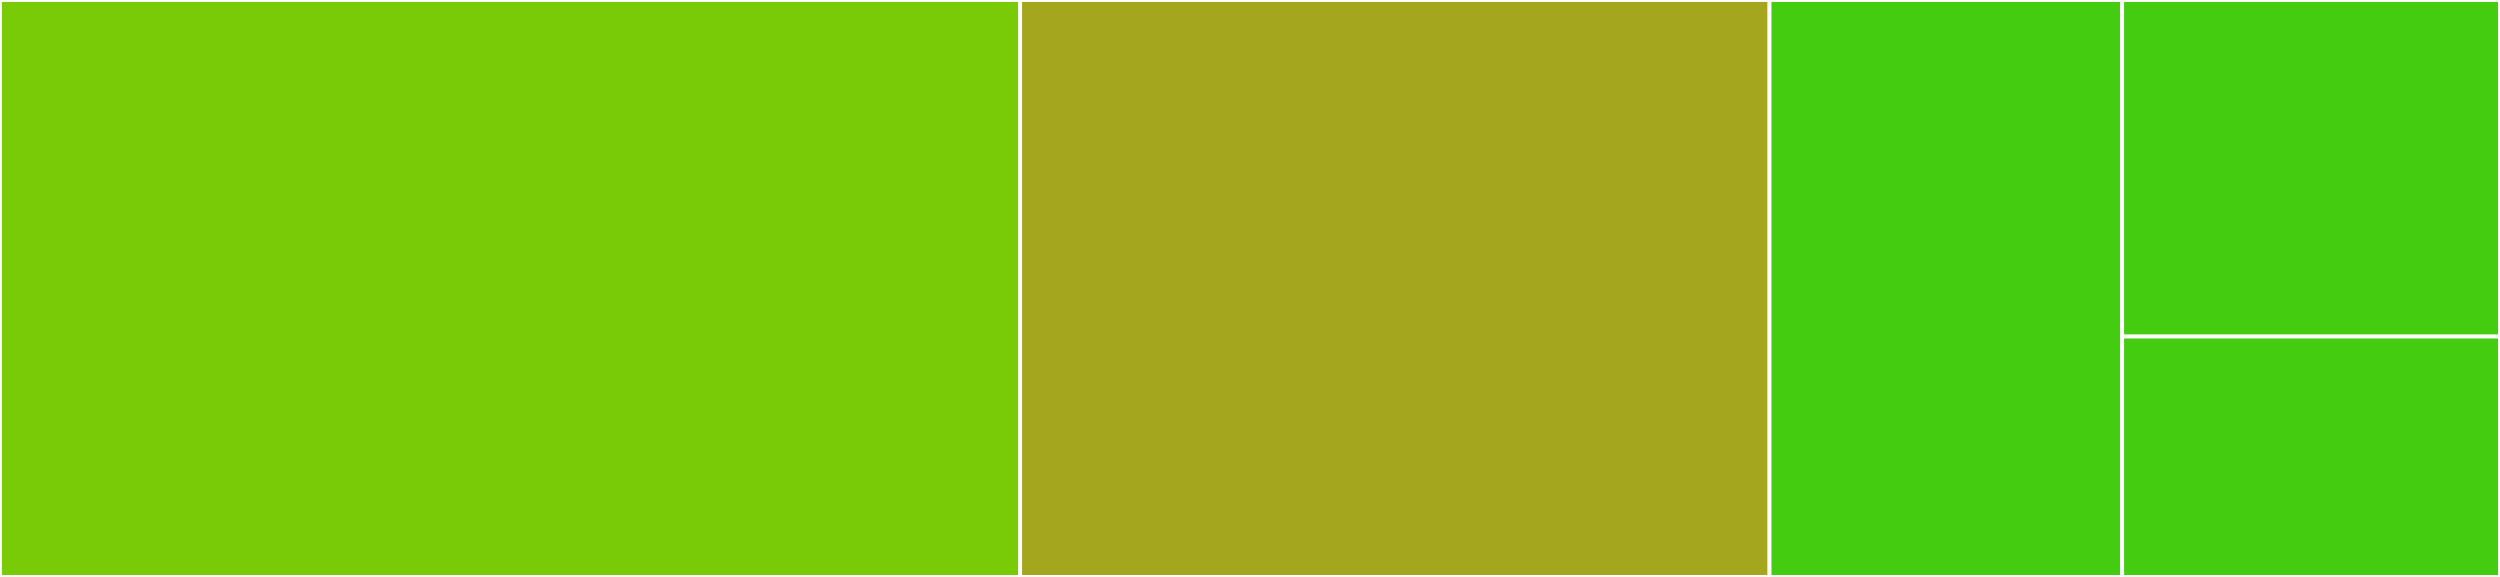 <svg baseProfile="full" width="650" height="150" viewBox="0 0 650 150" version="1.1"
xmlns="http://www.w3.org/2000/svg" xmlns:ev="http://www.w3.org/2001/xml-events"
xmlns:xlink="http://www.w3.org/1999/xlink">

<rect x="0" y="0" width="650" height="150" fill="#333333" stroke="none"/>

<style>rect.s{mask:url(#mask);}</style>
<defs>
  <pattern id="white" width="4" height="4" patternUnits="userSpaceOnUse" patternTransform="rotate(45)">
    <rect width="2" height="2" transform="translate(0,0)" fill="white"></rect>
  </pattern>
  <mask id="mask">
    <rect x="0" y="0" width="100%" height="100%" fill="url(#white)"></rect>
  </mask>
</defs>

<rect x="0" y="0" width="265.239" height="150" fill="#78cb06" stroke="white" stroke-width="1" class=" tooltipped" data-content="config_flow.py"><title>config_flow.py</title></rect>
<rect x="265.239" y="0" width="194.836" height="150.0" fill="#a4a61d" stroke="white" stroke-width="1" class=" tooltipped" data-content="__init__.py"><title>__init__.py</title></rect>
<rect x="460.076" y="0" width="91.688" height="150.0" fill="#4c1" stroke="white" stroke-width="1" class=" tooltipped" data-content="sensor.py"><title>sensor.py</title></rect>
<rect x="551.763" y="0" width="98.237" height="87.5" fill="#4c1" stroke="white" stroke-width="1" class=" tooltipped" data-content="binary_sensor.py"><title>binary_sensor.py</title></rect>
<rect x="551.763" y="87.5" width="98.237" height="62.5" fill="#4c1" stroke="white" stroke-width="1" class=" tooltipped" data-content="const.py"><title>const.py</title></rect>
</svg>
